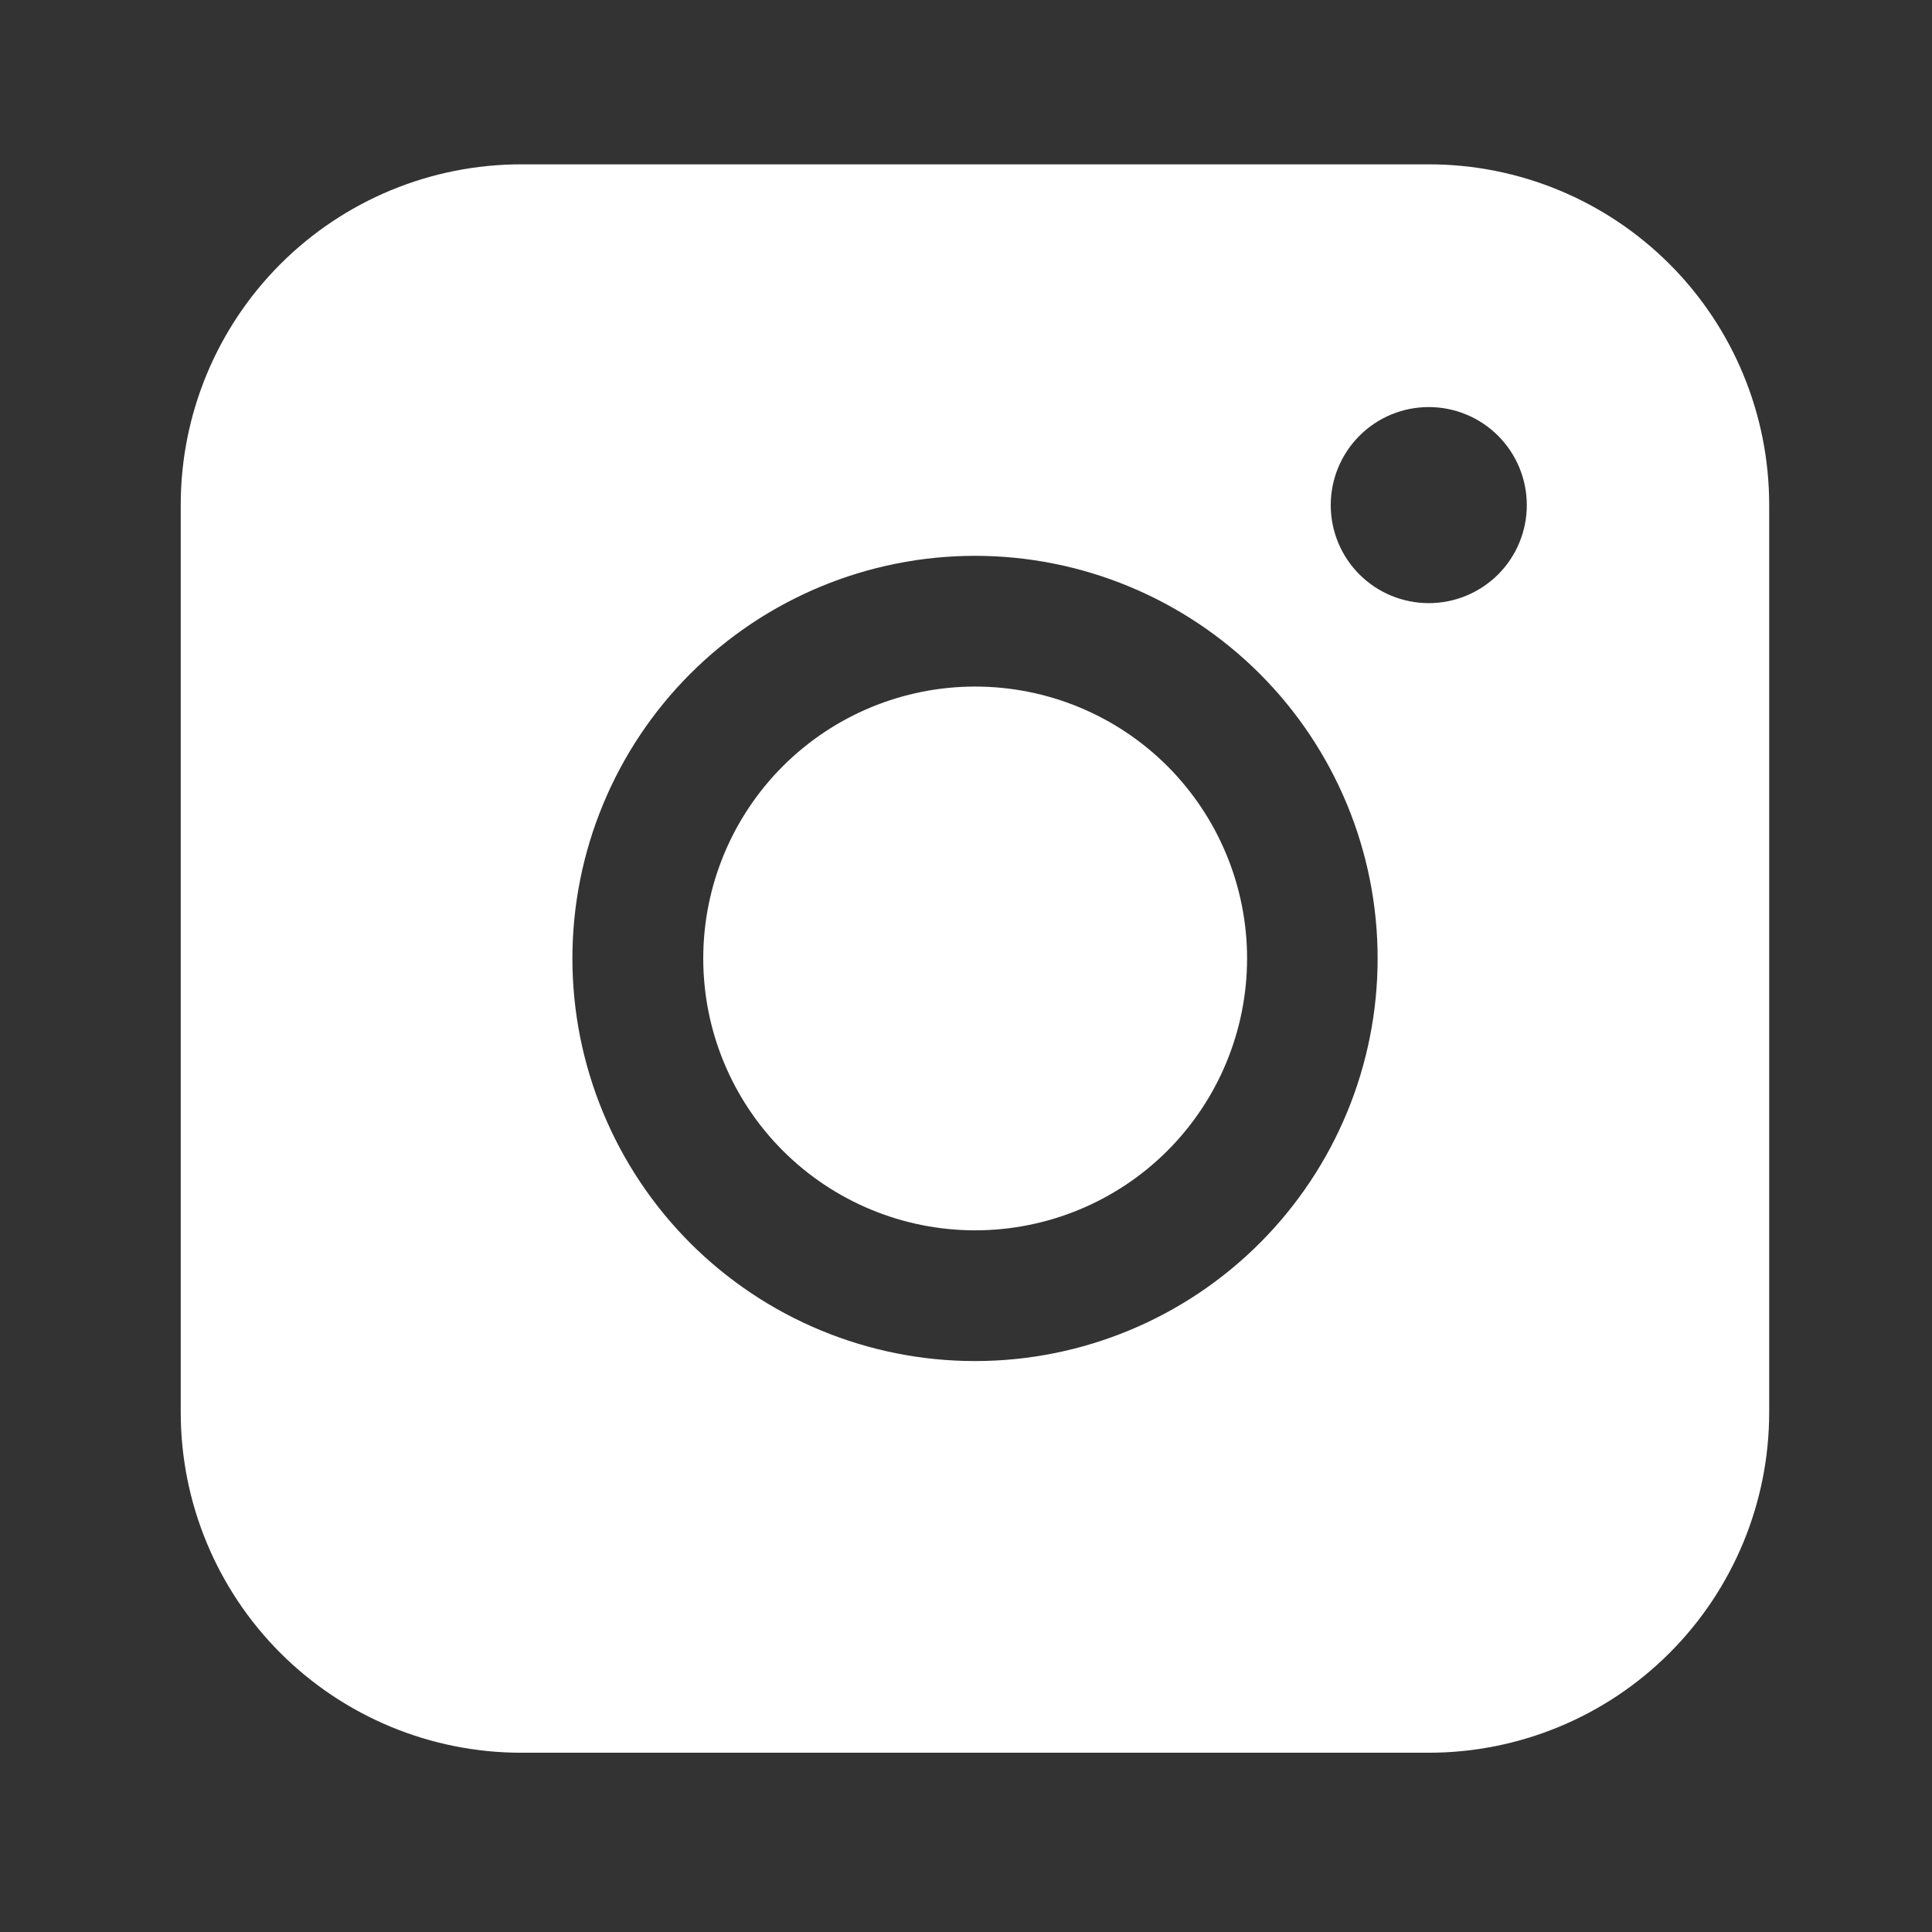 <svg width="33" height="33" viewBox="0 0 33 33" fill="none" xmlns="http://www.w3.org/2000/svg">
<rect x="0" y="0" width="33" height="33" fill="#333333" stroke="none"/>
<mask id="mask0_33_60" style="mask-type:alpha" maskUnits="userSpaceOnUse" x="0" y="0" width="33" height="33">
<rect x="0.653" y="0.372" width="32" height="32" fill="white"/>
</mask>
<g mask="url(#mask0_33_60)">
<path fill-rule="evenodd" clip-rule="evenodd" d="M8.902 2.807C7.36 2.807 5.882 3.419 4.791 4.509C3.701 5.599 3.088 7.077 3.087 8.619V24.124C3.087 25.666 3.7 27.145 4.79 28.235C5.881 29.325 7.36 29.938 8.902 29.938H24.407C25.948 29.937 27.427 29.325 28.517 28.234C29.607 27.144 30.219 25.665 30.219 24.124V8.619C30.218 7.077 29.606 5.599 28.516 4.51C27.426 3.42 25.948 2.807 24.407 2.807H8.902ZM26.079 8.628C26.079 9.072 25.903 9.498 25.589 9.812C25.274 10.126 24.849 10.302 24.404 10.302C23.96 10.302 23.534 10.126 23.22 9.812C22.906 9.498 22.73 9.072 22.73 8.628C22.73 8.184 22.906 7.758 23.22 7.444C23.534 7.129 23.96 6.953 24.404 6.953C24.849 6.953 25.274 7.129 25.589 7.444C25.903 7.758 26.079 8.184 26.079 8.628ZM16.656 11.727C15.425 11.727 14.243 12.216 13.372 13.087C12.501 13.958 12.012 15.139 12.012 16.371C12.012 17.603 12.501 18.784 13.372 19.655C14.243 20.526 15.425 21.015 16.656 21.015C17.888 21.015 19.07 20.526 19.941 19.655C20.811 18.784 21.301 17.603 21.301 16.371C21.301 15.139 20.811 13.958 19.941 13.087C19.07 12.216 17.888 11.727 16.656 11.727ZM9.777 16.371C9.777 14.547 10.502 12.798 11.791 11.508C13.081 10.219 14.83 9.494 16.654 9.494C18.478 9.494 20.227 10.219 21.517 11.508C22.807 12.798 23.531 14.547 23.531 16.371C23.531 18.195 22.807 19.944 21.517 21.234C20.227 22.524 18.478 23.248 16.654 23.248C14.83 23.248 13.081 22.524 11.791 21.234C10.502 19.944 9.777 18.195 9.777 16.371Z" fill="white"/>
</g>
</svg>
